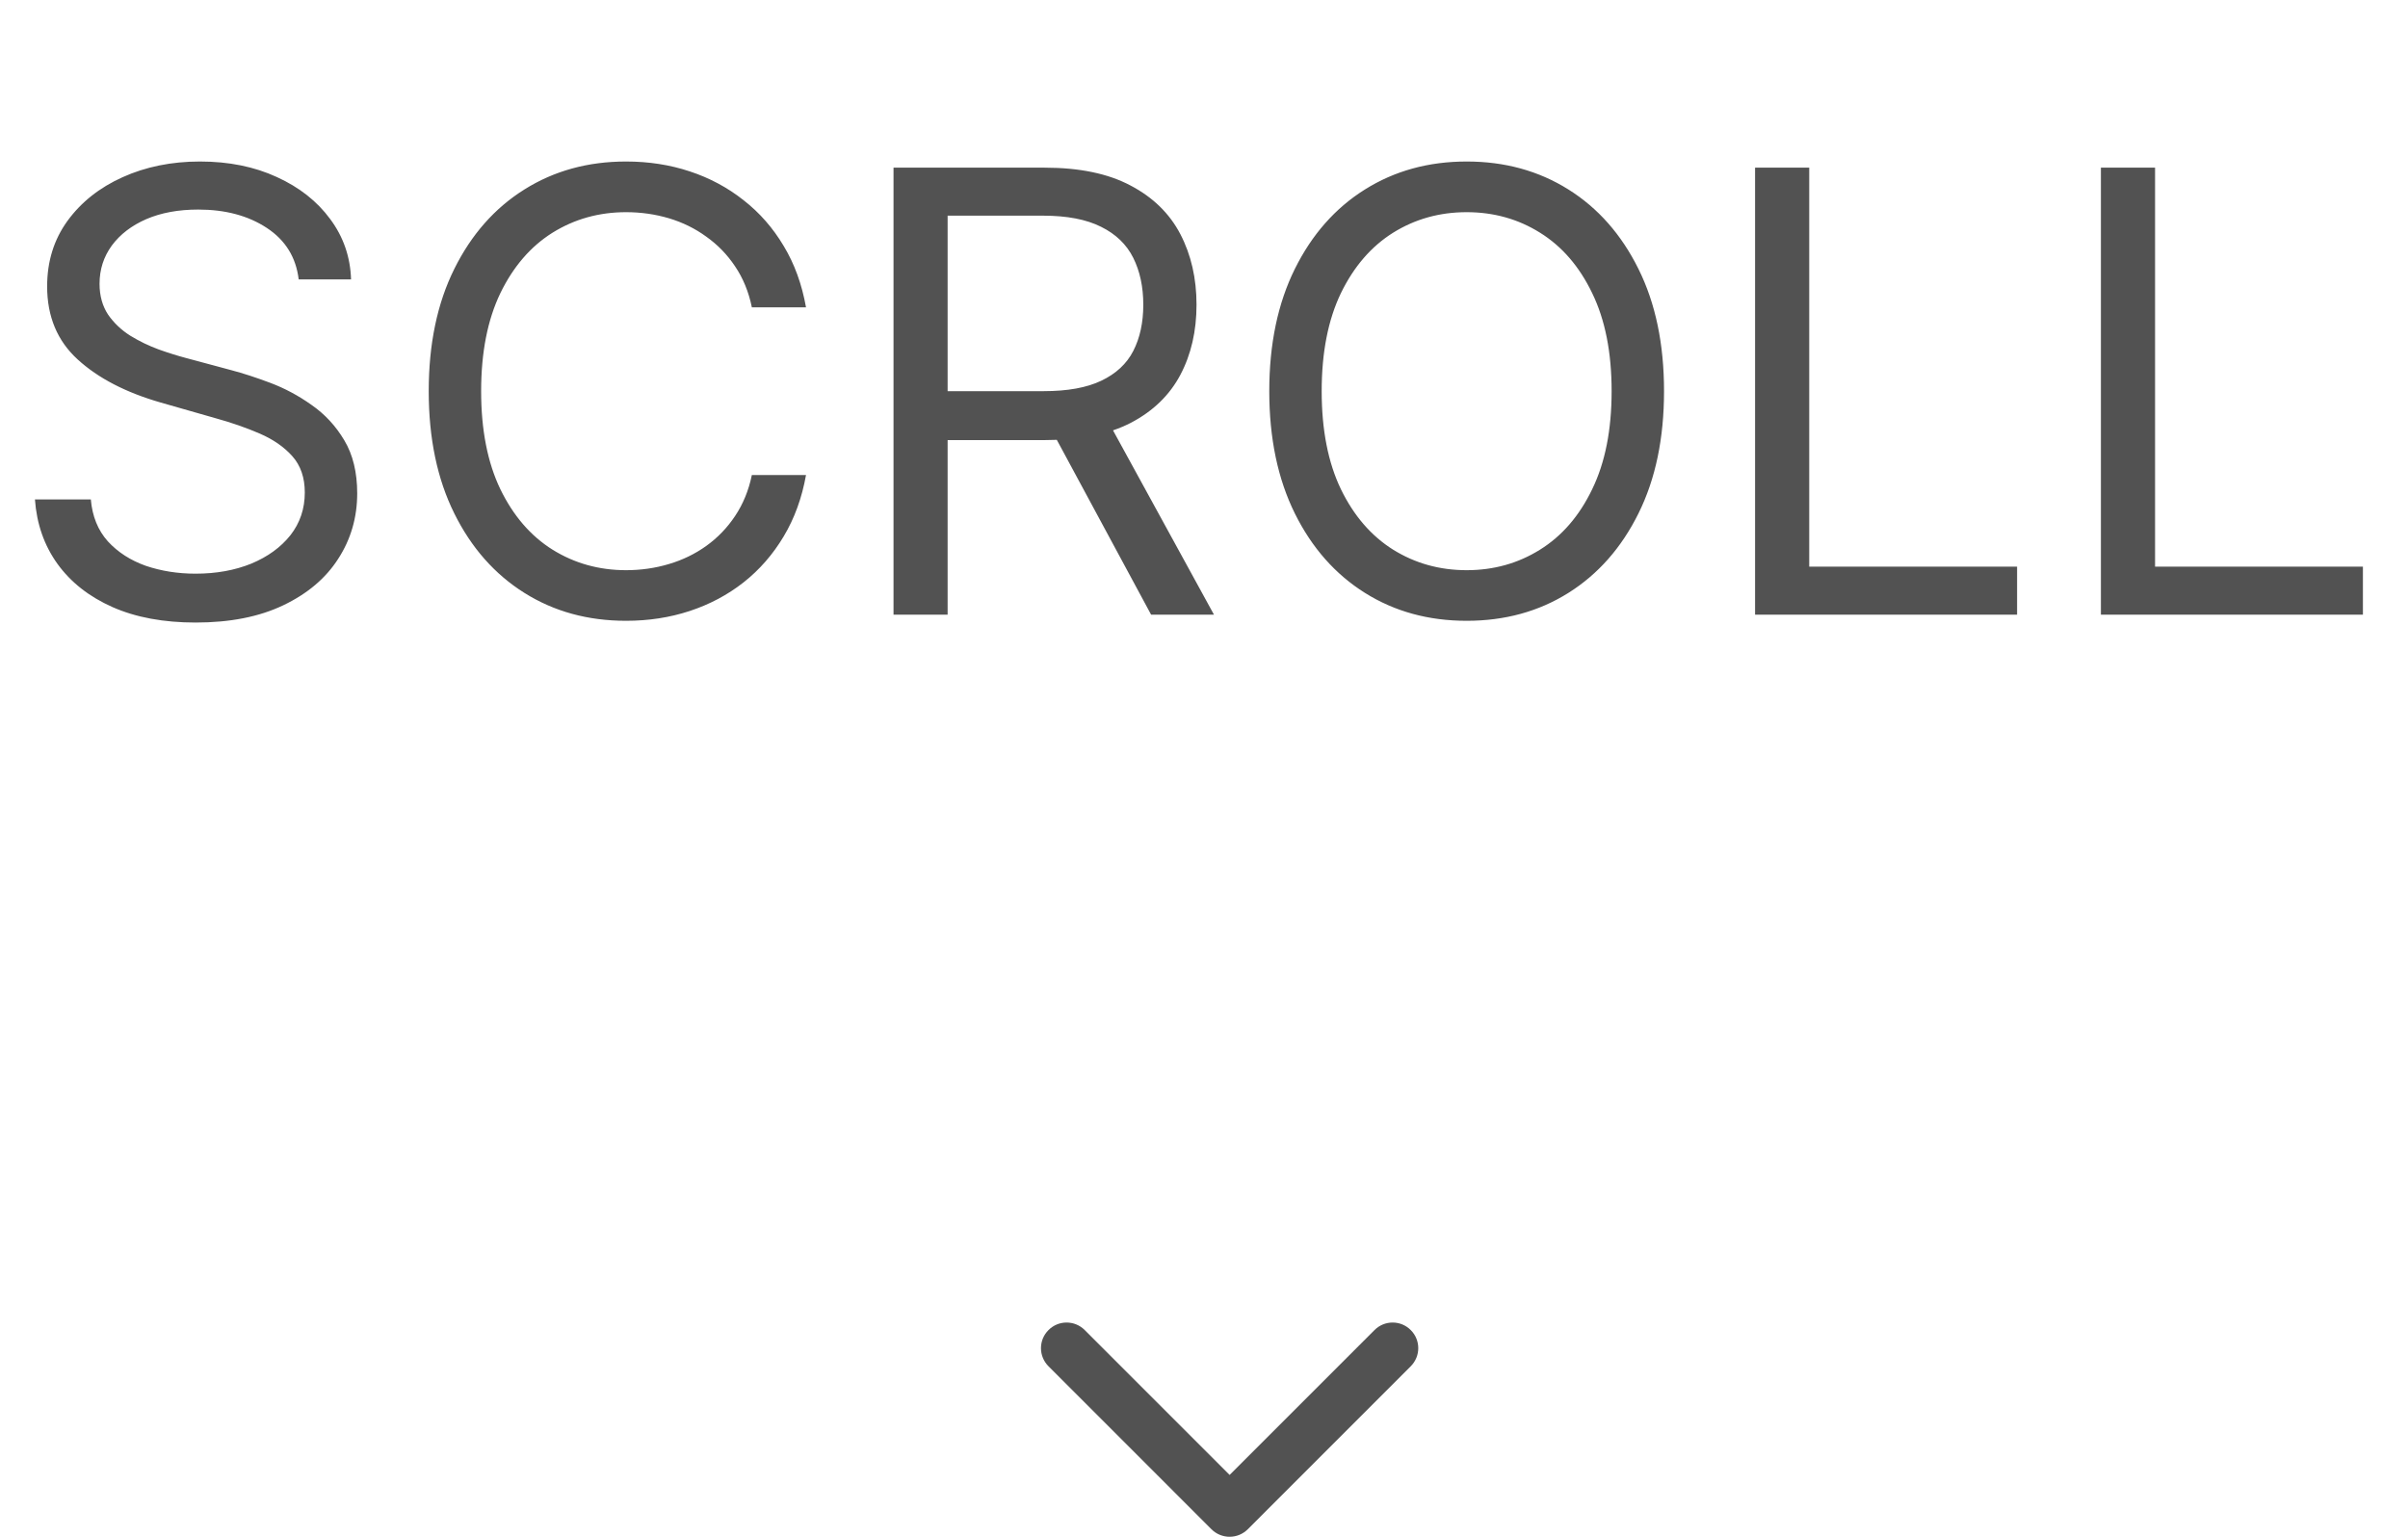 <?xml version="1.0" encoding="UTF-8"?> <svg xmlns="http://www.w3.org/2000/svg" width="47" height="30" viewBox="0 0 47 30" fill="none"> <path d="M5.83 5.455C5.778 5.023 5.571 4.688 5.207 4.449C4.844 4.21 4.398 4.091 3.869 4.091C3.483 4.091 3.145 4.153 2.855 4.278C2.568 4.403 2.344 4.575 2.182 4.794C2.023 5.013 1.943 5.261 1.943 5.54C1.943 5.773 1.999 5.973 2.109 6.141C2.223 6.305 2.368 6.443 2.544 6.554C2.72 6.662 2.905 6.751 3.098 6.822C3.291 6.891 3.469 6.946 3.631 6.989L4.517 7.227C4.744 7.287 4.997 7.369 5.276 7.474C5.557 7.58 5.825 7.723 6.081 7.905C6.339 8.084 6.553 8.314 6.72 8.595C6.888 8.876 6.972 9.222 6.972 9.631C6.972 10.102 6.848 10.528 6.601 10.909C6.357 11.29 5.999 11.592 5.527 11.817C5.058 12.041 4.489 12.153 3.818 12.153C3.193 12.153 2.652 12.053 2.195 11.851C1.74 11.649 1.382 11.368 1.121 11.007C0.862 10.646 0.716 10.227 0.682 9.75H1.773C1.801 10.079 1.912 10.352 2.105 10.568C2.301 10.781 2.548 10.94 2.847 11.046C3.148 11.148 3.472 11.199 3.818 11.199C4.222 11.199 4.584 11.133 4.905 11.003C5.226 10.869 5.48 10.685 5.668 10.449C5.855 10.21 5.949 9.932 5.949 9.614C5.949 9.324 5.868 9.088 5.706 8.906C5.544 8.724 5.331 8.577 5.067 8.463C4.803 8.349 4.517 8.25 4.21 8.165L3.136 7.858C2.455 7.662 1.915 7.382 1.517 7.018C1.119 6.655 0.92 6.179 0.92 5.591C0.92 5.102 1.053 4.676 1.317 4.312C1.584 3.946 1.942 3.662 2.391 3.46C2.842 3.256 3.347 3.153 3.903 3.153C4.466 3.153 4.966 3.254 5.403 3.456C5.841 3.655 6.188 3.928 6.443 4.274C6.702 4.621 6.838 5.014 6.852 5.455H5.83ZM15.732 6H14.675C14.613 5.696 14.503 5.429 14.347 5.199C14.194 4.969 14.006 4.776 13.784 4.619C13.566 4.46 13.323 4.341 13.056 4.261C12.789 4.182 12.51 4.142 12.22 4.142C11.692 4.142 11.213 4.276 10.784 4.543C10.358 4.81 10.019 5.203 9.766 5.723C9.516 6.243 9.391 6.881 9.391 7.636C9.391 8.392 9.516 9.03 9.766 9.55C10.019 10.07 10.358 10.463 10.784 10.73C11.213 10.997 11.692 11.131 12.22 11.131C12.51 11.131 12.789 11.091 13.056 11.011C13.323 10.932 13.566 10.814 13.784 10.658C14.006 10.499 14.194 10.304 14.347 10.074C14.503 9.841 14.613 9.574 14.675 9.273H15.732C15.652 9.719 15.508 10.118 15.297 10.47C15.087 10.822 14.826 11.122 14.513 11.369C14.201 11.614 13.85 11.8 13.461 11.928C13.074 12.055 12.661 12.119 12.22 12.119C11.476 12.119 10.814 11.938 10.235 11.574C9.655 11.21 9.199 10.693 8.867 10.023C8.534 9.352 8.368 8.557 8.368 7.636C8.368 6.716 8.534 5.92 8.867 5.25C9.199 4.58 9.655 4.062 10.235 3.699C10.814 3.335 11.476 3.153 12.22 3.153C12.661 3.153 13.074 3.217 13.461 3.345C13.85 3.473 14.201 3.661 14.513 3.908C14.826 4.152 15.087 4.45 15.297 4.803C15.508 5.152 15.652 5.551 15.732 6ZM17.44 12V3.273H20.389C21.07 3.273 21.63 3.389 22.067 3.622C22.505 3.852 22.829 4.169 23.039 4.572C23.249 4.976 23.354 5.435 23.354 5.949C23.354 6.463 23.249 6.919 23.039 7.317C22.829 7.714 22.506 8.027 22.072 8.254C21.637 8.479 21.082 8.591 20.405 8.591H18.019V7.636H20.371C20.837 7.636 21.212 7.568 21.496 7.432C21.783 7.295 21.991 7.102 22.119 6.852C22.249 6.599 22.315 6.298 22.315 5.949C22.315 5.599 22.249 5.294 22.119 5.033C21.988 4.771 21.779 4.57 21.492 4.428C21.205 4.283 20.826 4.21 20.354 4.21H18.496V12H17.44ZM21.548 8.08L23.695 12H22.468L20.354 8.08H21.548ZM32.479 7.636C32.479 8.557 32.313 9.352 31.98 10.023C31.648 10.693 31.192 11.21 30.613 11.574C30.033 11.938 29.371 12.119 28.627 12.119C27.883 12.119 27.221 11.938 26.641 11.574C26.061 11.21 25.605 10.693 25.273 10.023C24.941 9.352 24.774 8.557 24.774 7.636C24.774 6.716 24.941 5.92 25.273 5.25C25.605 4.58 26.061 4.062 26.641 3.699C27.221 3.335 27.883 3.153 28.627 3.153C29.371 3.153 30.033 3.335 30.613 3.699C31.192 4.062 31.648 4.58 31.98 5.25C32.313 5.92 32.479 6.716 32.479 7.636ZM31.456 7.636C31.456 6.881 31.33 6.243 31.077 5.723C30.827 5.203 30.488 4.81 30.059 4.543C29.633 4.276 29.155 4.142 28.627 4.142C28.098 4.142 27.62 4.276 27.191 4.543C26.765 4.81 26.425 5.203 26.172 5.723C25.922 6.243 25.797 6.881 25.797 7.636C25.797 8.392 25.922 9.03 26.172 9.55C26.425 10.07 26.765 10.463 27.191 10.73C27.62 10.997 28.098 11.131 28.627 11.131C29.155 11.131 29.633 10.997 30.059 10.73C30.488 10.463 30.827 10.07 31.077 9.55C31.33 9.03 31.456 8.392 31.456 7.636ZM34.256 12V3.273H35.313V11.062H39.37V12H34.256ZM41.006 12V3.273H42.063V11.062H46.12V12H41.006Z" fill="#525252"></path> <path d="M23.646 29.854C23.842 30.049 24.158 30.049 24.354 29.854L27.535 26.672C27.731 26.476 27.731 26.16 27.535 25.965C27.34 25.769 27.024 25.769 26.828 25.965L24 28.793L21.172 25.965C20.976 25.769 20.66 25.769 20.465 25.965C20.269 26.16 20.269 26.476 20.465 26.672L23.646 29.854ZM23.5 29L23.5 29.5L24.5 29.5L24.5 29L23.5 29Z" fill="#525252"></path> </svg> 